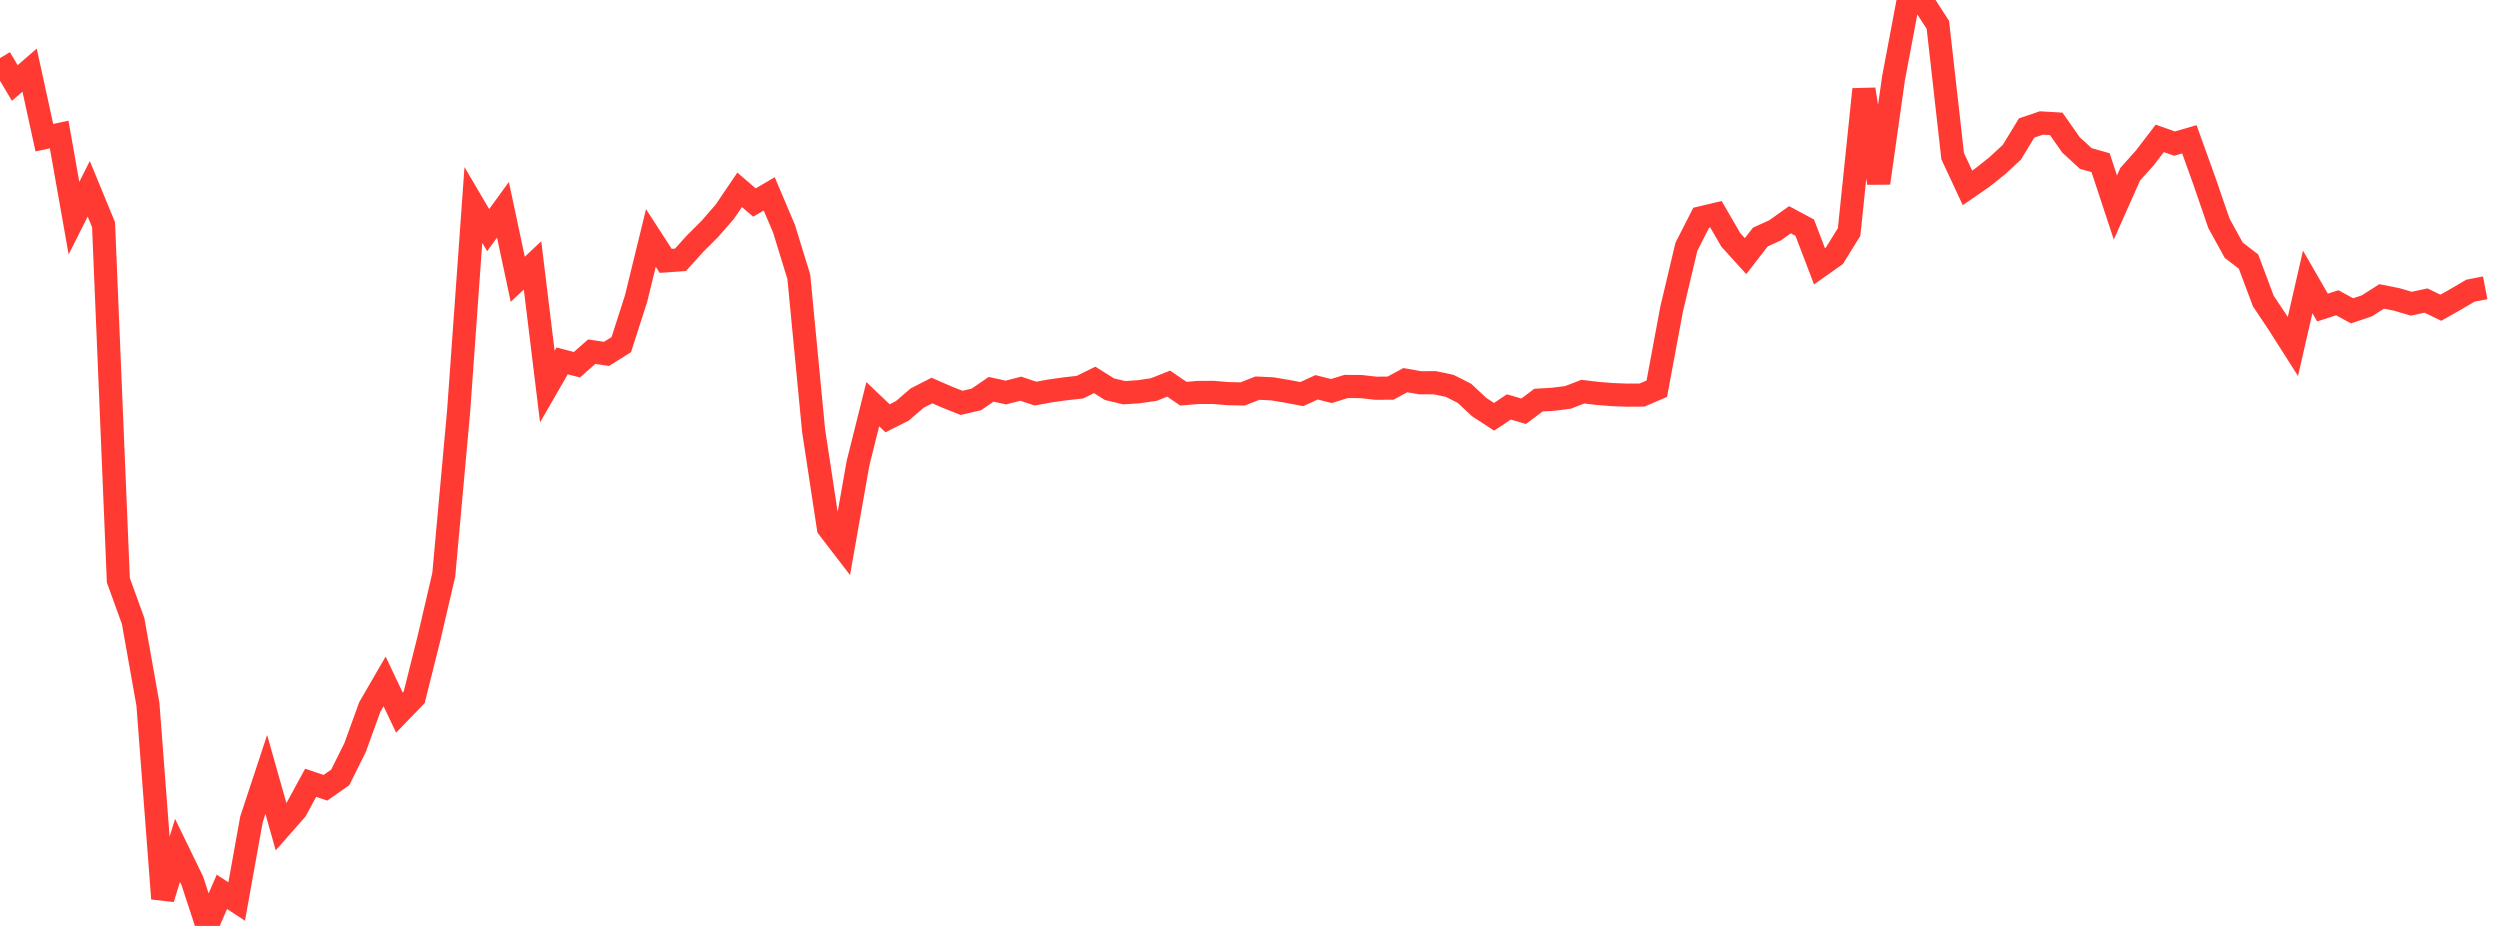 <?xml version="1.0" standalone="no"?><!DOCTYPE svg PUBLIC "-//W3C//DTD SVG 1.1//EN" "http://www.w3.org/Graphics/SVG/1.1/DTD/svg11.dtd"><svg width="135" height="50" viewBox="0 0 135 50" preserveAspectRatio="none" xmlns="http://www.w3.org/2000/svg" xmlns:xlink="http://www.w3.org/1999/xlink"><polyline points="0,3.136 0.799,4.482 1.598,3.787 2.396,7.436 3.195,7.264 3.994,11.78 4.793,10.196 5.592,12.134 6.391,31.335 7.189,33.537 7.988,38.03 8.787,48.526 9.586,45.92 10.385,47.565 11.183,50 11.982,48.161 12.781,48.681 13.58,44.241 14.379,41.821 15.178,44.646 15.976,43.74 16.775,42.27 17.574,42.539 18.373,41.979 19.172,40.375 19.97,38.175 20.769,36.797 21.568,38.48 22.367,37.653 23.166,34.463 23.964,31.038 24.763,22.24 25.562,11.07 26.361,12.427 27.16,11.328 27.959,15.083 28.757,14.329 29.556,20.875 30.355,19.488 31.154,19.695 31.953,18.99 32.751,19.11 33.55,18.609 34.349,16.121 35.148,12.851 35.947,14.086 36.746,14.03 37.544,13.146 38.343,12.349 39.142,11.43 39.941,10.25 40.74,10.937 41.538,10.468 42.337,12.351 43.136,14.947 43.935,23.256 44.734,28.508 45.533,29.547 46.331,25.022 47.13,21.825 47.929,22.588 48.728,22.184 49.527,21.497 50.325,21.088 51.124,21.437 51.923,21.755 52.722,21.57 53.521,21.022 54.32,21.196 55.118,20.99 55.917,21.255 56.716,21.108 57.515,20.996 58.314,20.908 59.112,20.515 59.911,21.016 60.71,21.207 61.509,21.152 62.308,21.034 63.107,20.716 63.905,21.259 64.704,21.193 65.503,21.189 66.302,21.256 67.101,21.273 67.899,20.959 68.698,20.996 69.497,21.129 70.296,21.281 71.095,20.914 71.893,21.116 72.692,20.869 73.491,20.874 74.29,20.964 75.089,20.961 75.888,20.528 76.686,20.669 77.485,20.667 78.284,20.836 79.083,21.241 79.882,21.988 80.68,22.507 81.479,21.974 82.278,22.208 83.077,21.607 83.876,21.559 84.675,21.458 85.473,21.149 86.272,21.244 87.071,21.309 87.87,21.338 88.669,21.333 89.467,20.99 90.266,16.699 91.065,13.328 91.864,11.759 92.663,11.57 93.462,12.951 94.26,13.831 95.059,12.799 95.858,12.435 96.657,11.866 97.456,12.295 98.254,14.384 99.053,13.819 99.852,12.529 100.651,4.824 101.45,9.884 102.249,4.231 103.047,0 103.846,0.108 104.645,1.344 105.444,8.432 106.243,10.146 107.041,9.596 107.84,8.96 108.639,8.223 109.438,6.911 110.237,6.64 111.036,6.688 111.834,7.825 112.633,8.559 113.432,8.786 114.231,11.206 115.03,9.409 115.828,8.518 116.627,7.472 117.426,7.755 118.225,7.522 119.024,9.739 119.822,12.058 120.621,13.51 121.42,14.125 122.219,16.257 123.018,17.453 123.817,18.707 124.615,15.222 125.414,16.607 126.213,16.35 127.012,16.784 127.811,16.515 128.609,16.007 129.408,16.164 130.207,16.4 131.006,16.23 131.805,16.618 132.604,16.166 133.402,15.697 134.201,15.542" fill="none" stroke="#ff3a33" stroke-width="1.25"/></svg>